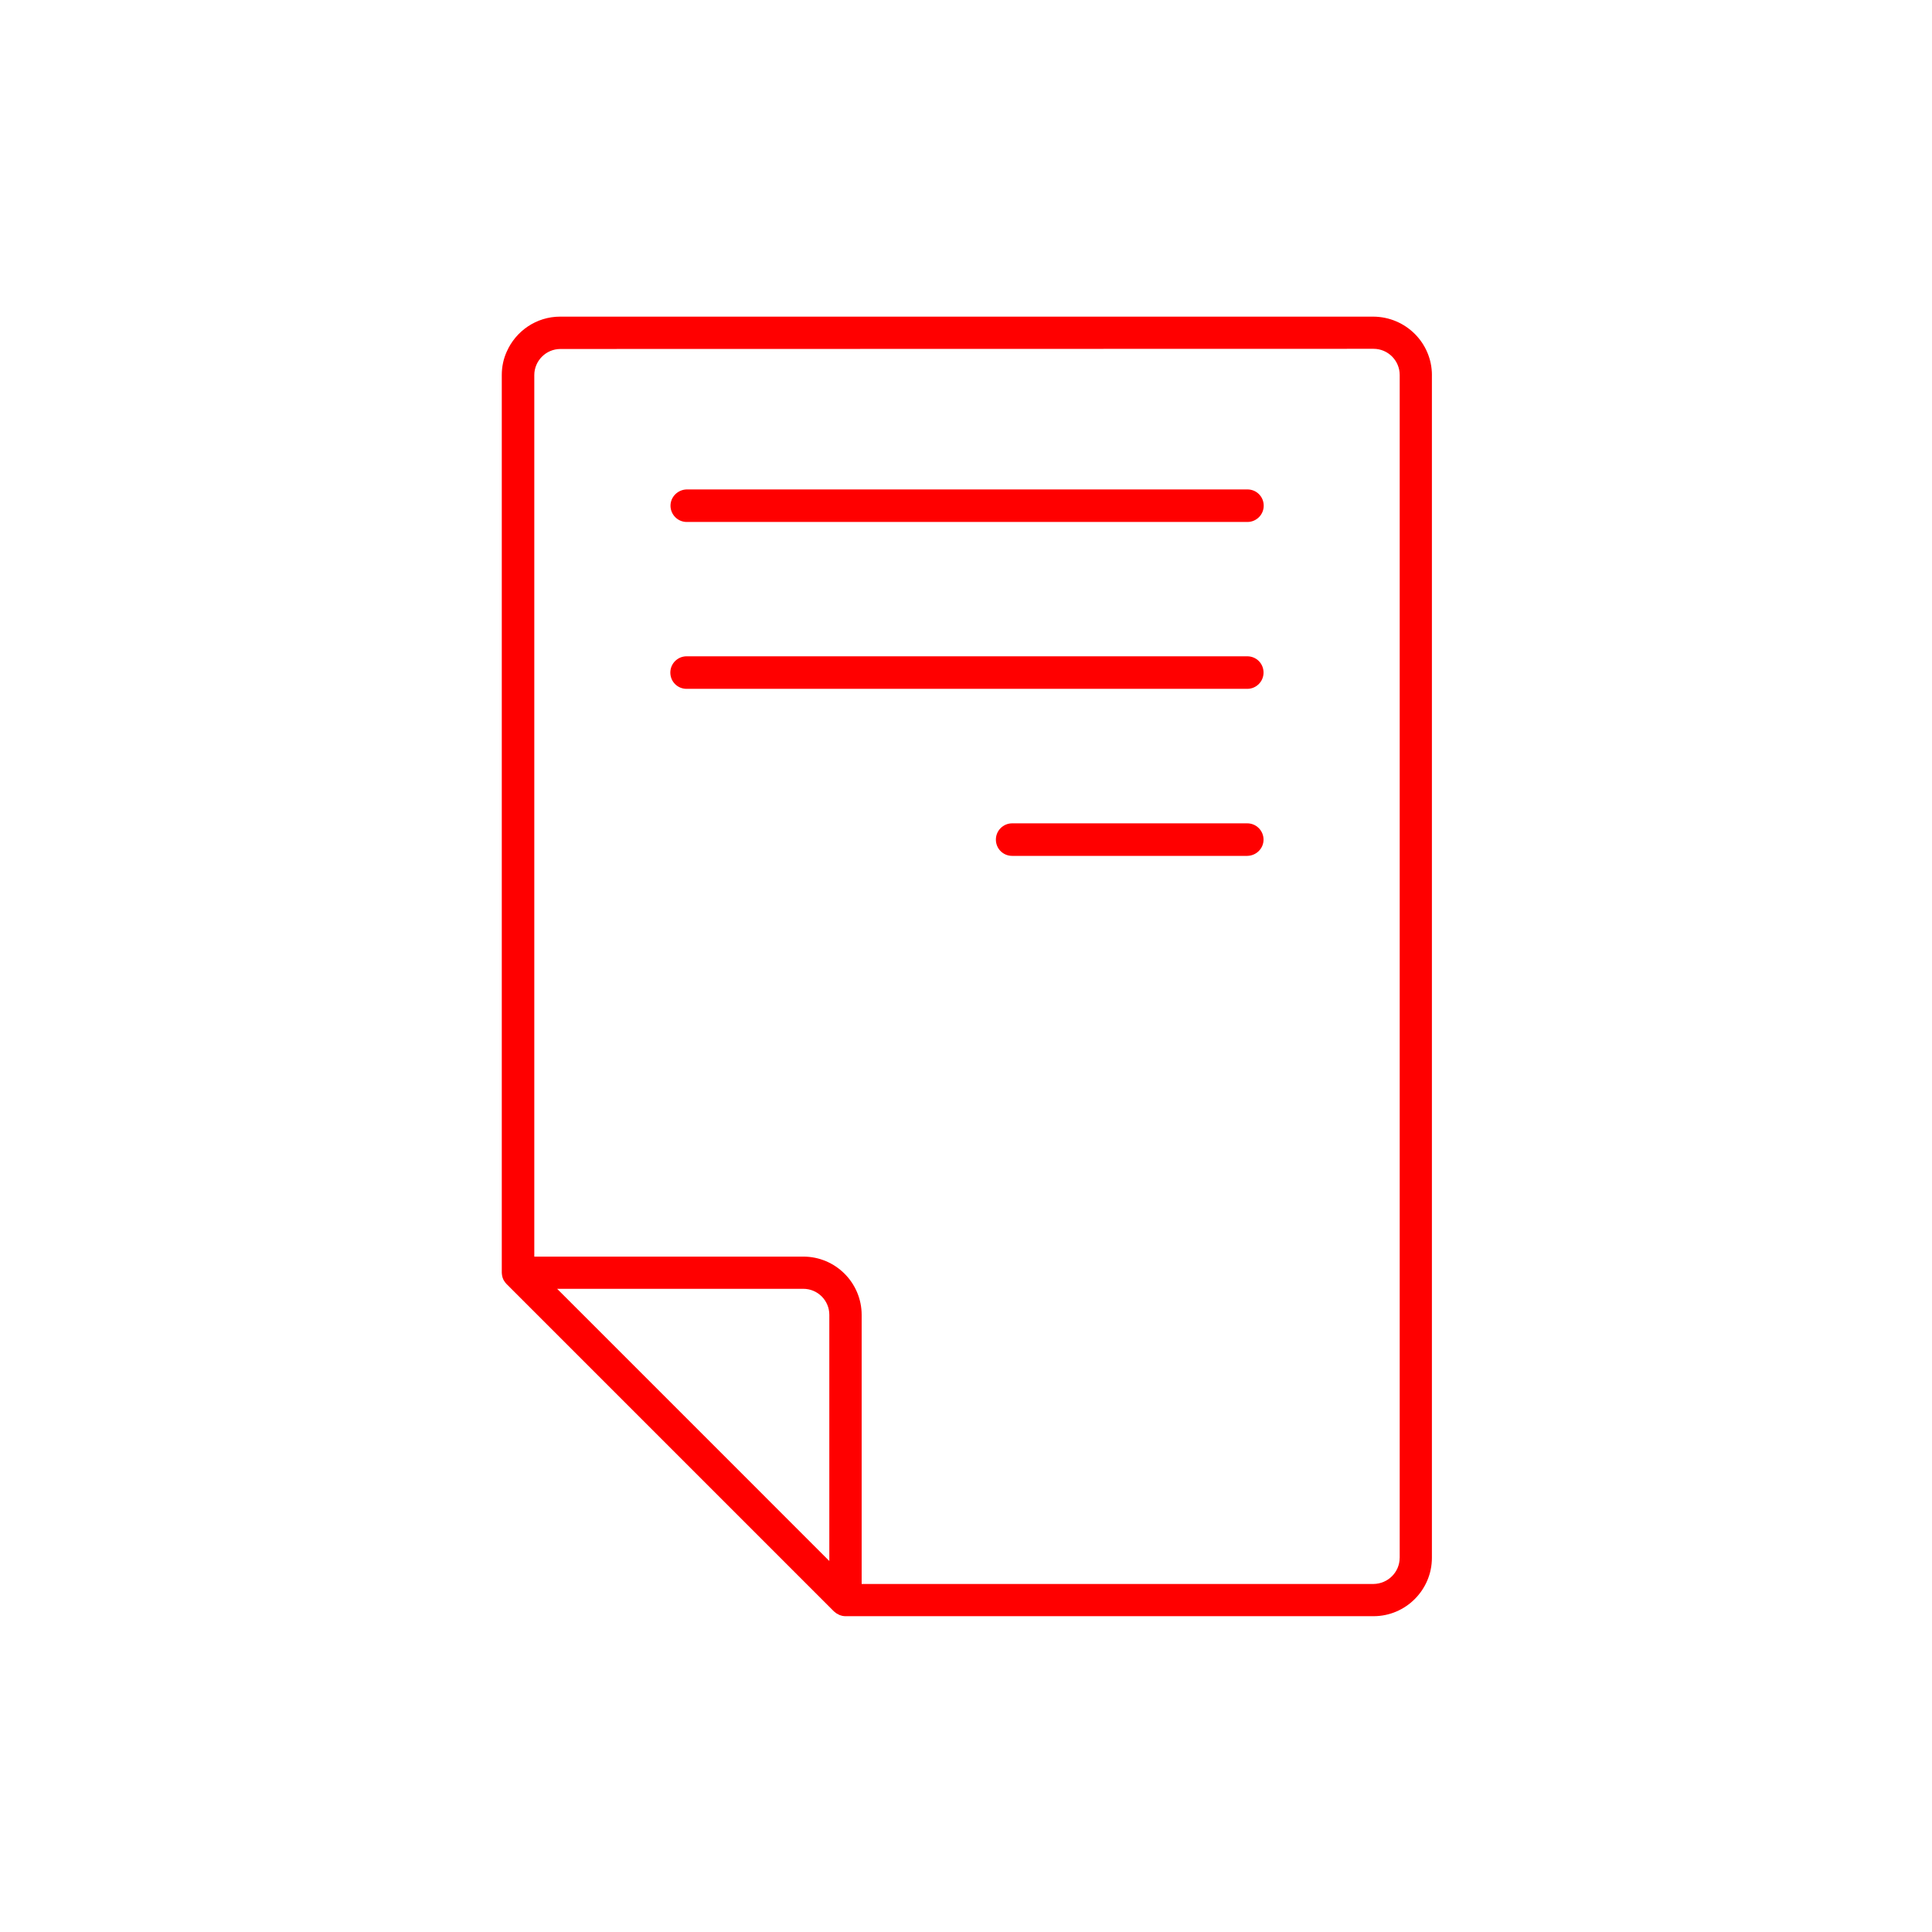 <svg width="180" height="180" viewBox="0 0 180 180" fill="none" xmlns="http://www.w3.org/2000/svg">
<path d="M133.407 34.953V145.139C133.407 148.124 130.97 150.577 127.97 150.577H78.75C78.656 150.577 78.562 150.561 78.469 150.545C78.406 150.53 78.359 150.514 78.312 150.498C78.266 150.483 78.234 150.483 78.188 150.452C78.125 150.42 78.062 150.389 78.016 150.358C77.984 150.342 77.953 150.327 77.922 150.311L77.688 150.123L47.188 119.623C47.094 119.53 47.016 119.42 46.953 119.311C46.938 119.28 46.922 119.264 46.906 119.233C46.844 119.108 46.812 118.998 46.781 118.858V118.842C46.766 118.748 46.75 118.655 46.75 118.561V34.938C46.75 34.172 46.906 33.438 47.203 32.781C48.047 30.844 49.969 29.5 52.188 29.5H127.941C130.972 29.516 133.409 31.953 133.409 34.953L133.407 34.953ZM130.407 145.139V34.936C130.407 33.592 129.314 32.498 127.97 32.498L52.217 32.514C50.873 32.514 49.779 33.608 49.779 34.951V117.075H74.842C77.842 117.075 80.279 119.512 80.279 122.512V147.575H127.966C129.309 147.559 130.403 146.481 130.403 145.137L130.407 145.139ZM74.844 120.076H51.907L77.266 145.436V122.498C77.266 121.17 76.188 120.076 74.844 120.076ZM62.469 47.115C62.469 47.943 63.141 48.631 63.985 48.631H116.221C117.049 48.631 117.737 47.959 117.737 47.115C117.737 46.271 117.065 45.599 116.221 45.599H63.985C63.157 45.615 62.469 46.287 62.469 47.115ZM116.206 64.178C117.034 64.178 117.721 63.506 117.721 62.662C117.721 61.818 117.049 61.146 116.206 61.146H63.969C63.141 61.146 62.453 61.818 62.453 62.662C62.453 63.506 63.125 64.178 63.969 64.178H116.206ZM117.721 78.225C117.721 77.397 117.049 76.709 116.206 76.709H94.299C93.471 76.709 92.784 77.381 92.784 78.225C92.784 79.068 93.456 79.74 94.299 79.74H116.206C117.049 79.725 117.721 79.053 117.721 78.225Z" fill="#FF0000"/>
</svg>

